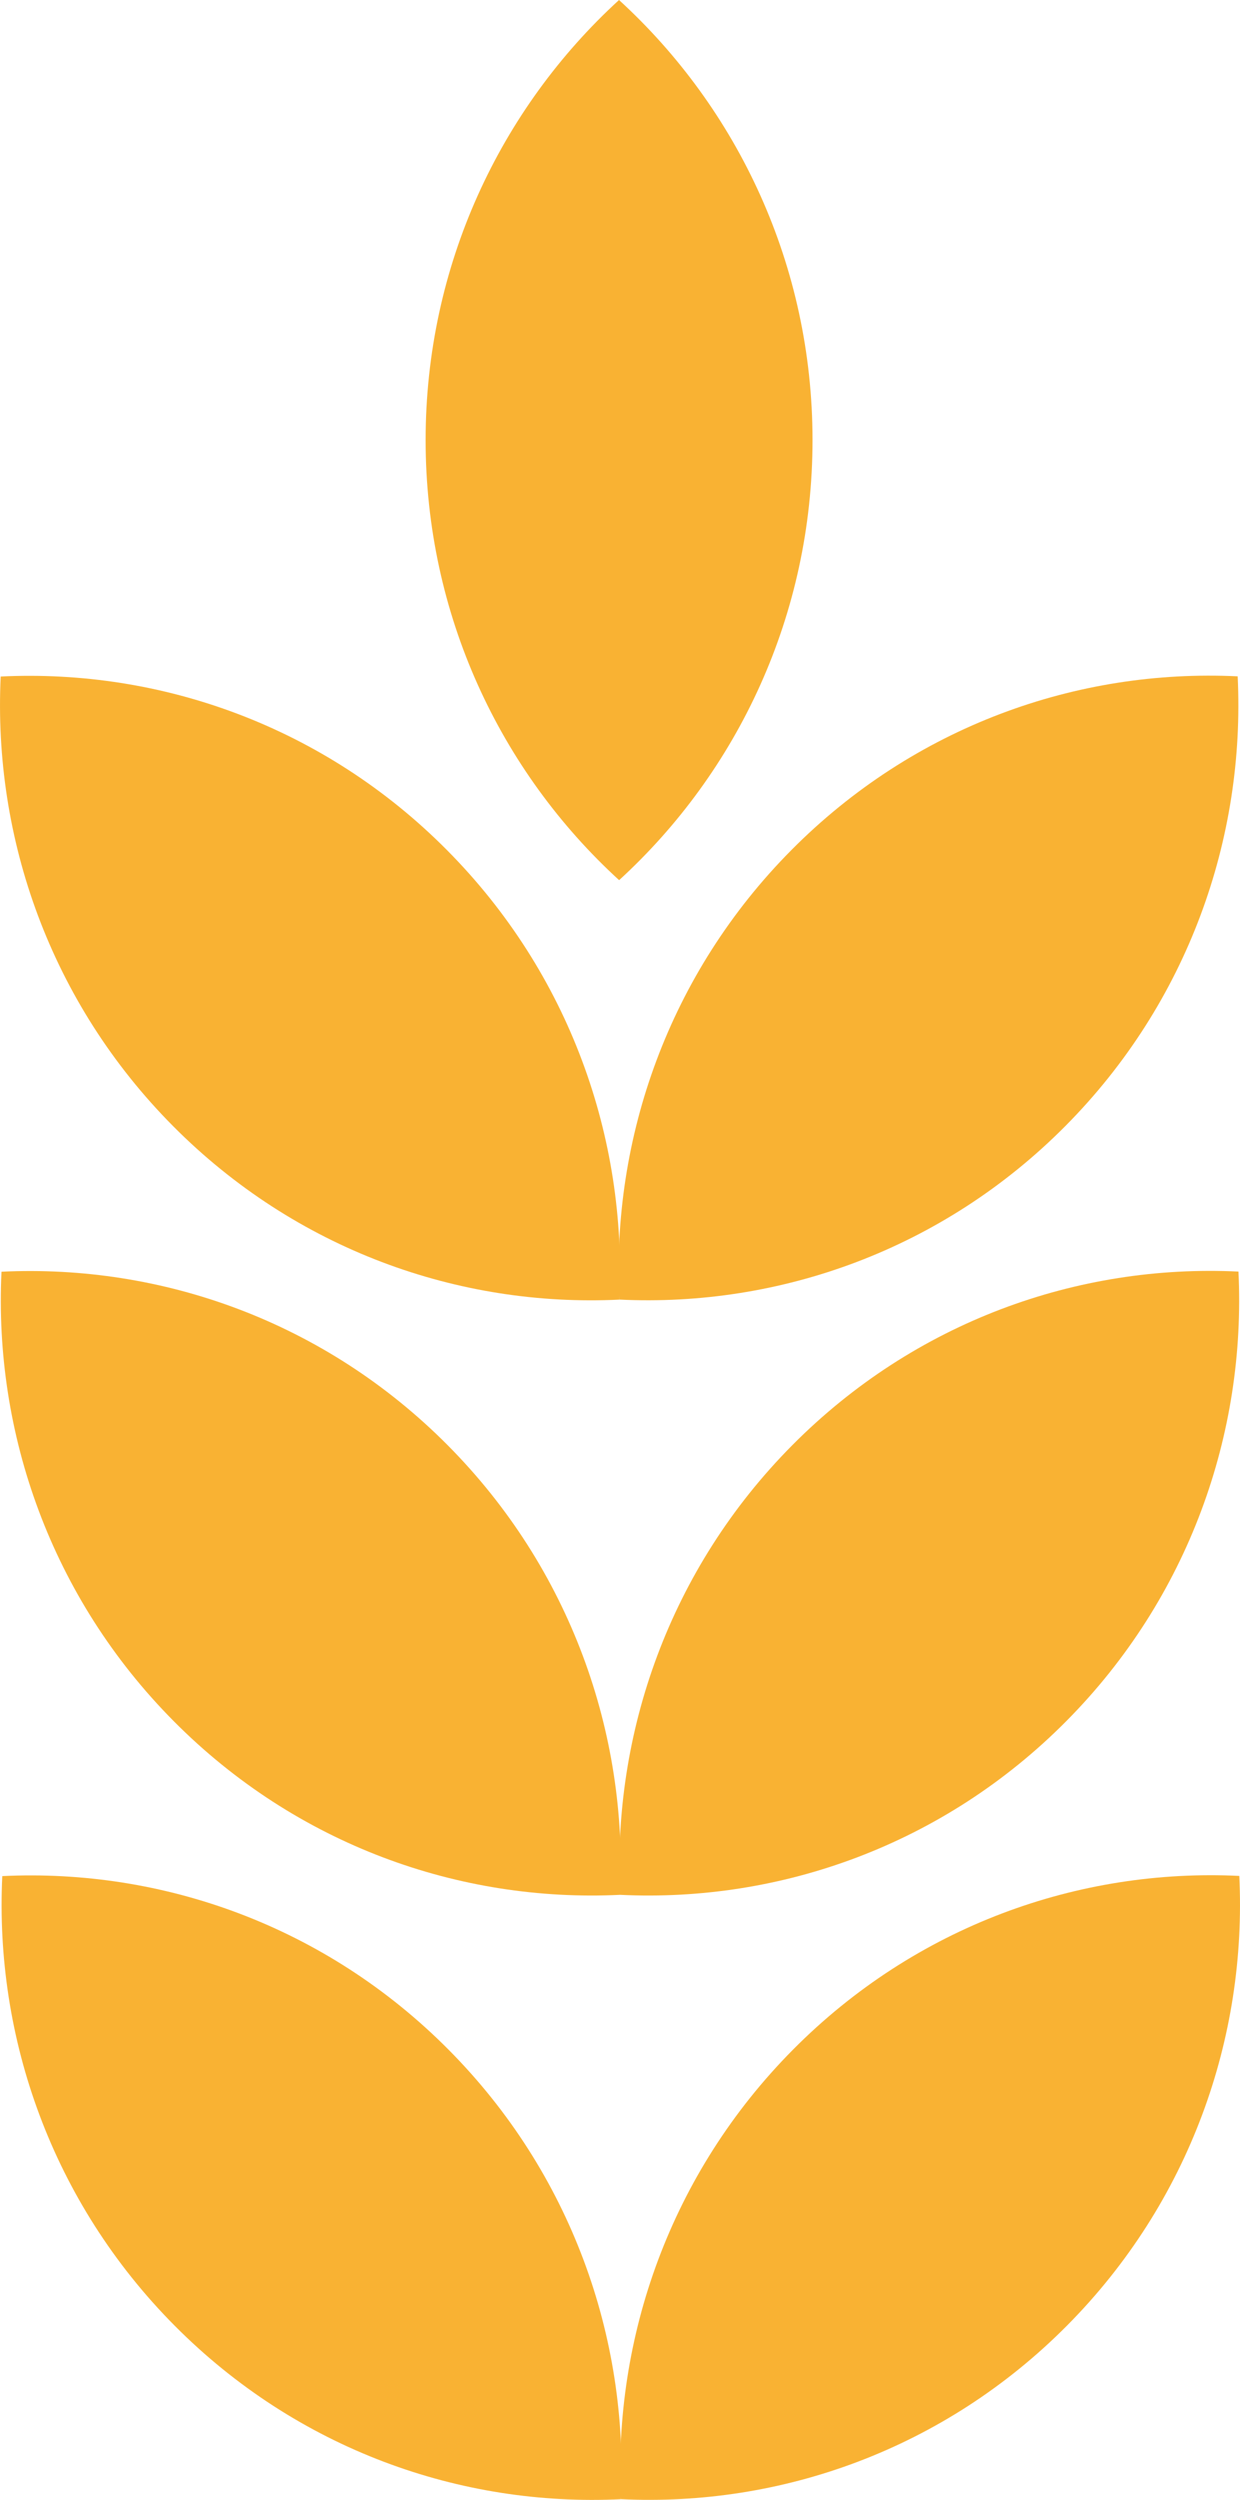 <?xml version="1.0" encoding="UTF-8"?> <svg xmlns="http://www.w3.org/2000/svg" id="_Слой_2" width="93.93mm" height="189.24mm" viewBox="0 0 266.26 536.43"> <defs> <style>.cls-1{fill:#f9b233;}</style> </defs> <g id="_Слой_1-2"> <g> <path class="cls-1" d="M228.78,241.61c26.32-26.51,38.65-61.77,36.98-96.48-34.47-1.67-69.49,10.75-95.81,37.26-26.32,26.51-38.65,61.77-36.98,96.48,34.47,1.67,69.49-10.75,95.81-37.26Z"></path> <path class="cls-1" d="M91.39,94.44c0,37.44,16.03,71.1,41.55,94.43,25.51-23.33,41.53-57,41.53-94.44,0-37.44-16.03-71.1-41.55-94.43-25.51,23.33-41.53,57-41.53,94.44Z"></path> <path class="cls-1" d="M37.16,241.64c26.33,26.5,61.35,38.91,95.82,37.24,1.66-34.71-10.68-69.97-37.01-96.47C69.64,155.9,34.62,143.49,.15,145.17c-1.66,34.71,10.68,69.97,37.01,96.47Z"></path> <path class="cls-1" d="M228.95,369.34c26.32-26.51,38.65-61.77,36.98-96.48-34.47-1.67-69.49,10.75-95.81,37.26-26.32,26.51-38.65,61.77-36.98,96.48,34.47,1.67,69.49-10.75,95.81-37.26Z"></path> <path class="cls-1" d="M37.33,369.36c26.33,26.5,61.35,38.91,95.82,37.24,1.66-34.71-10.68-69.97-37.01-96.47-26.33-26.5-61.35-38.91-95.82-37.24-1.66,34.71,10.68,69.97,37.01,96.47Z"></path> <path class="cls-1" d="M229.13,499.02c26.32-26.51,38.65-61.77,36.98-96.48-34.47-1.67-69.49,10.75-95.81,37.26-26.32,26.51-38.65,61.77-36.98,96.48,34.47,1.67,69.49-10.75,95.81-37.26Z"></path> <path class="cls-1" d="M37.5,499.05c26.33,26.5,61.35,38.91,95.82,37.24,1.66-34.71-10.68-69.97-37.01-96.47-26.33-26.5-61.35-38.91-95.82-37.24-1.66,34.71,10.68,69.97,37.01,96.47Z"></path> </g> </g> </svg> 